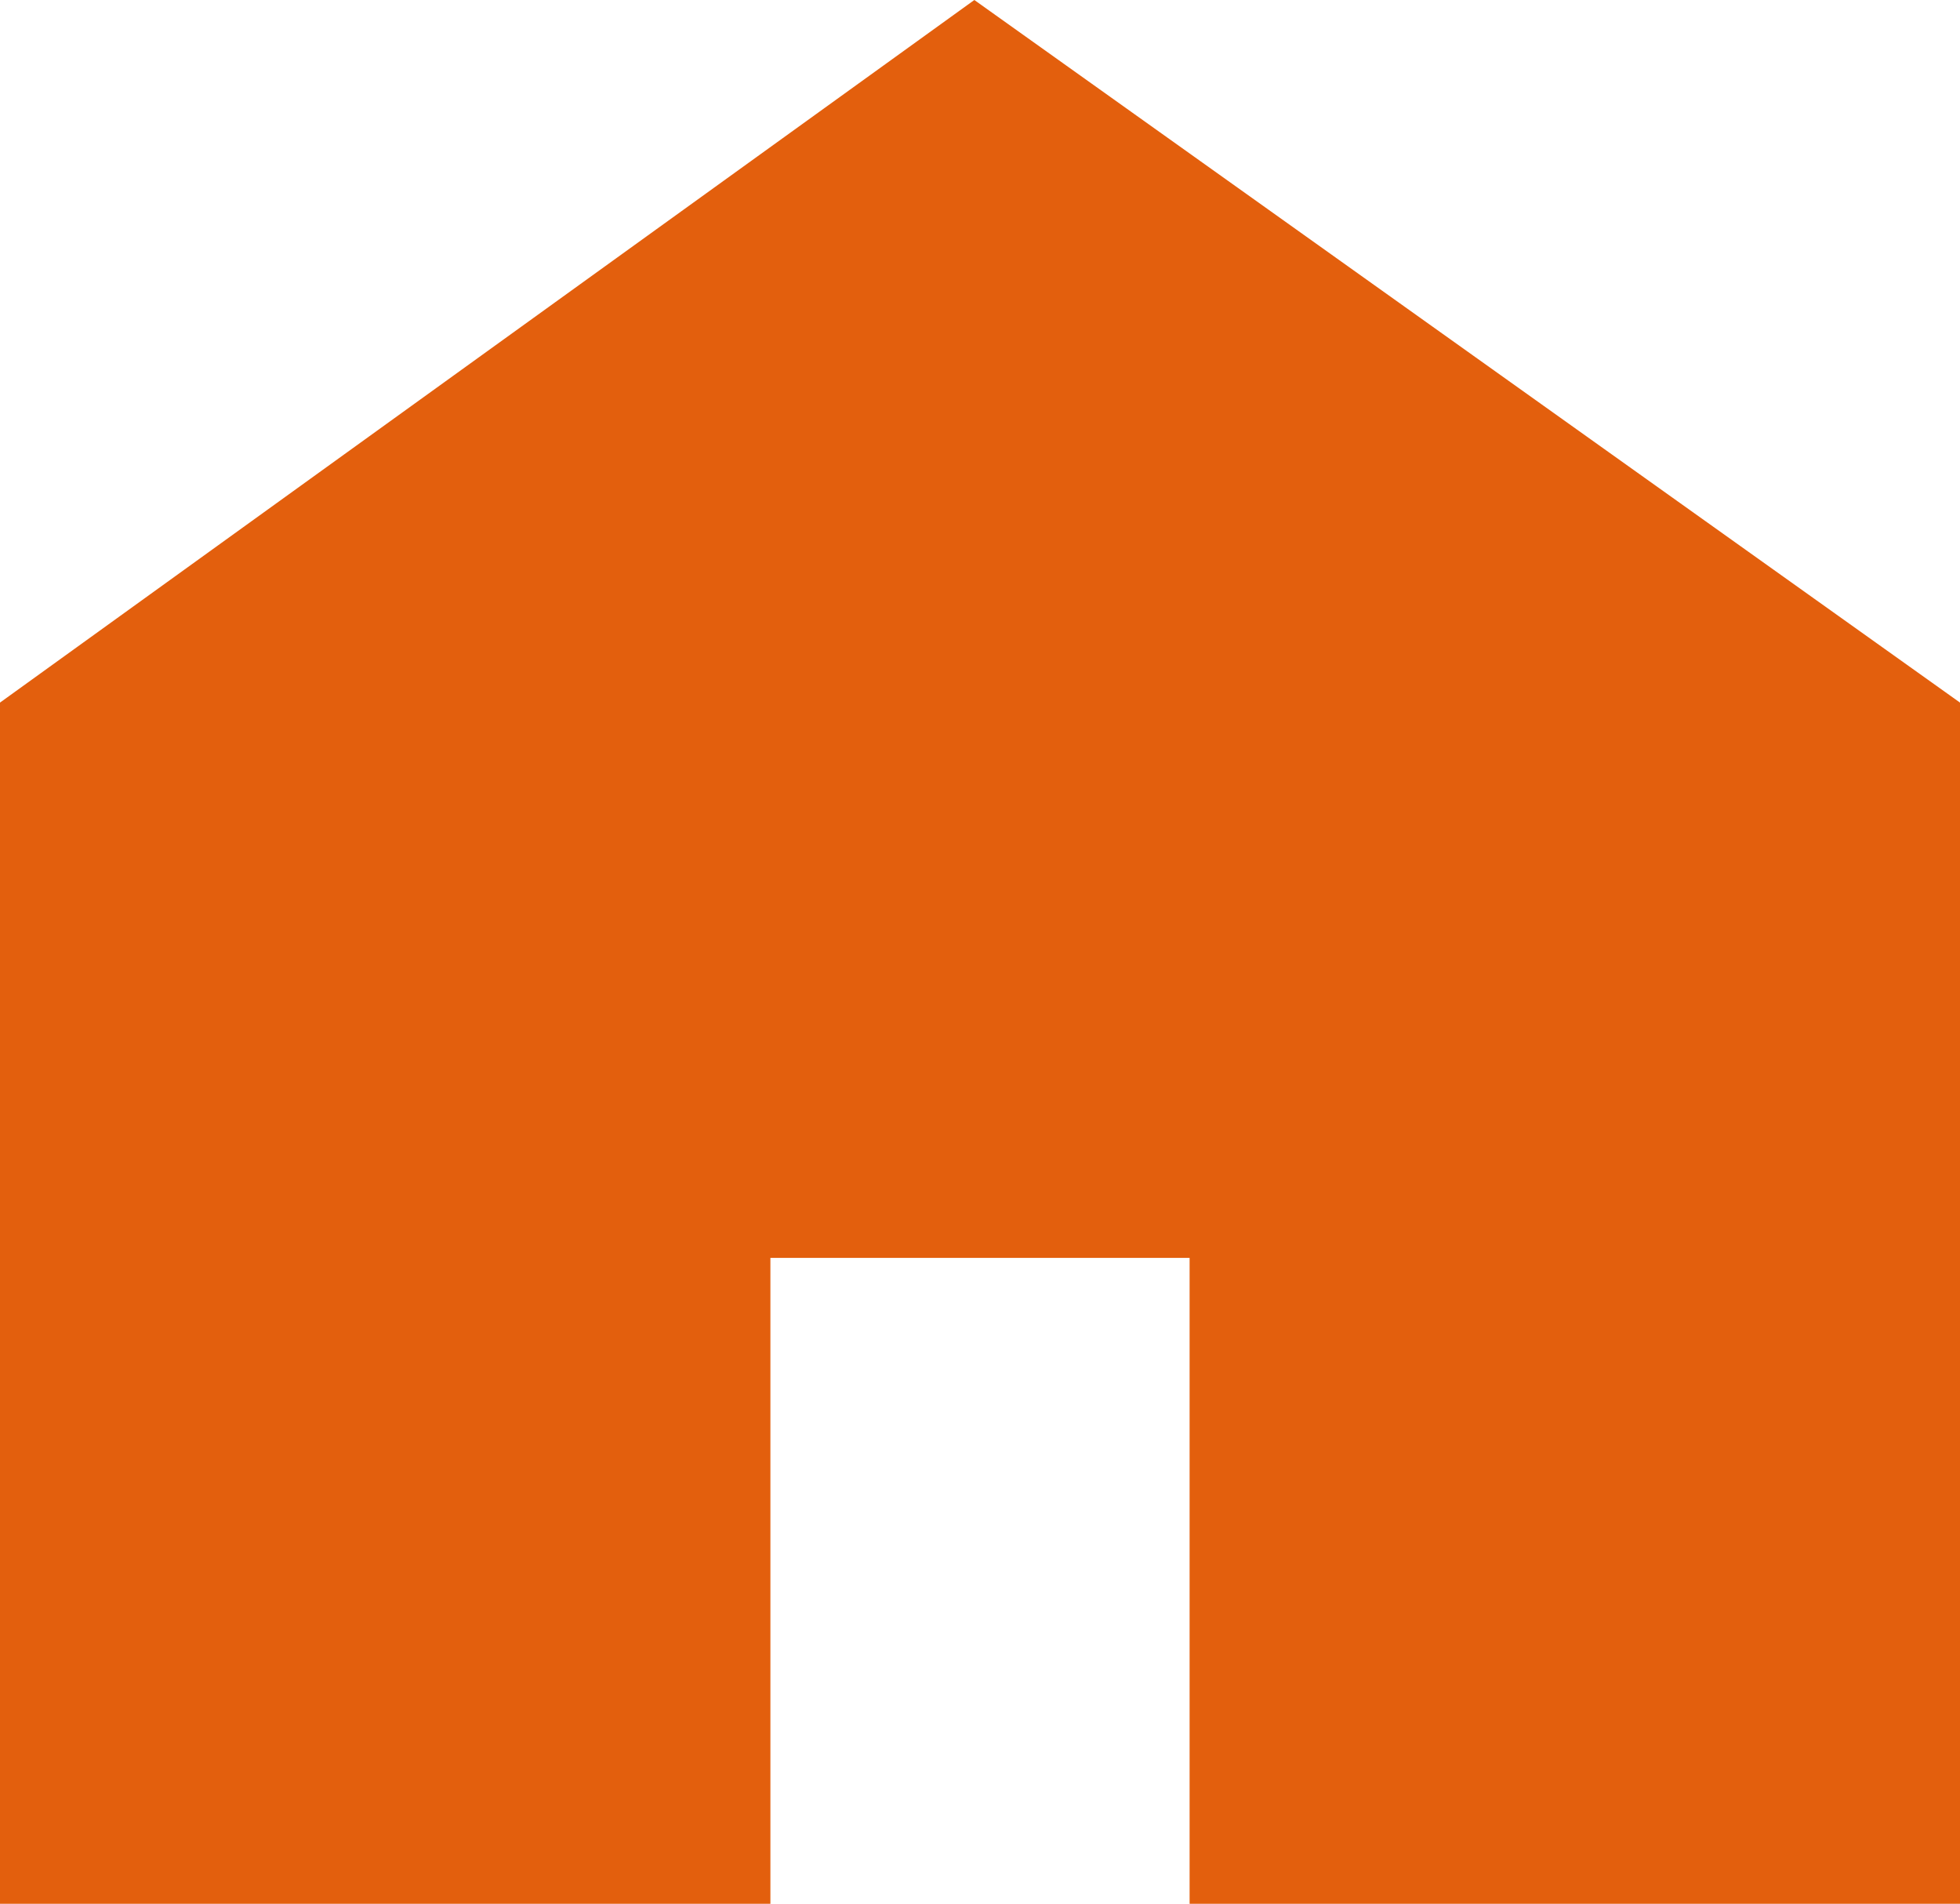 <?xml version="1.0" encoding="UTF-8"?>
<svg id="_レイヤー_1" data-name="レイヤー_1" xmlns="http://www.w3.org/2000/svg" version="1.1" viewBox="0 0 17.3 16.8">
  <!-- Generator: Adobe Illustrator 29.0.1, SVG Export Plug-In . SVG Version: 2.1.0 Build 192)  -->
  <defs>
    <style>
      .st0 {
        fill: #e35f0d;
      }
    </style>
  </defs>
  <path class="st0" d="M8.6,0L0,6.2v10.6h6.8v-5.7h3.7v5.7h6.8V6.2L8.6,0Z"/>
</svg>